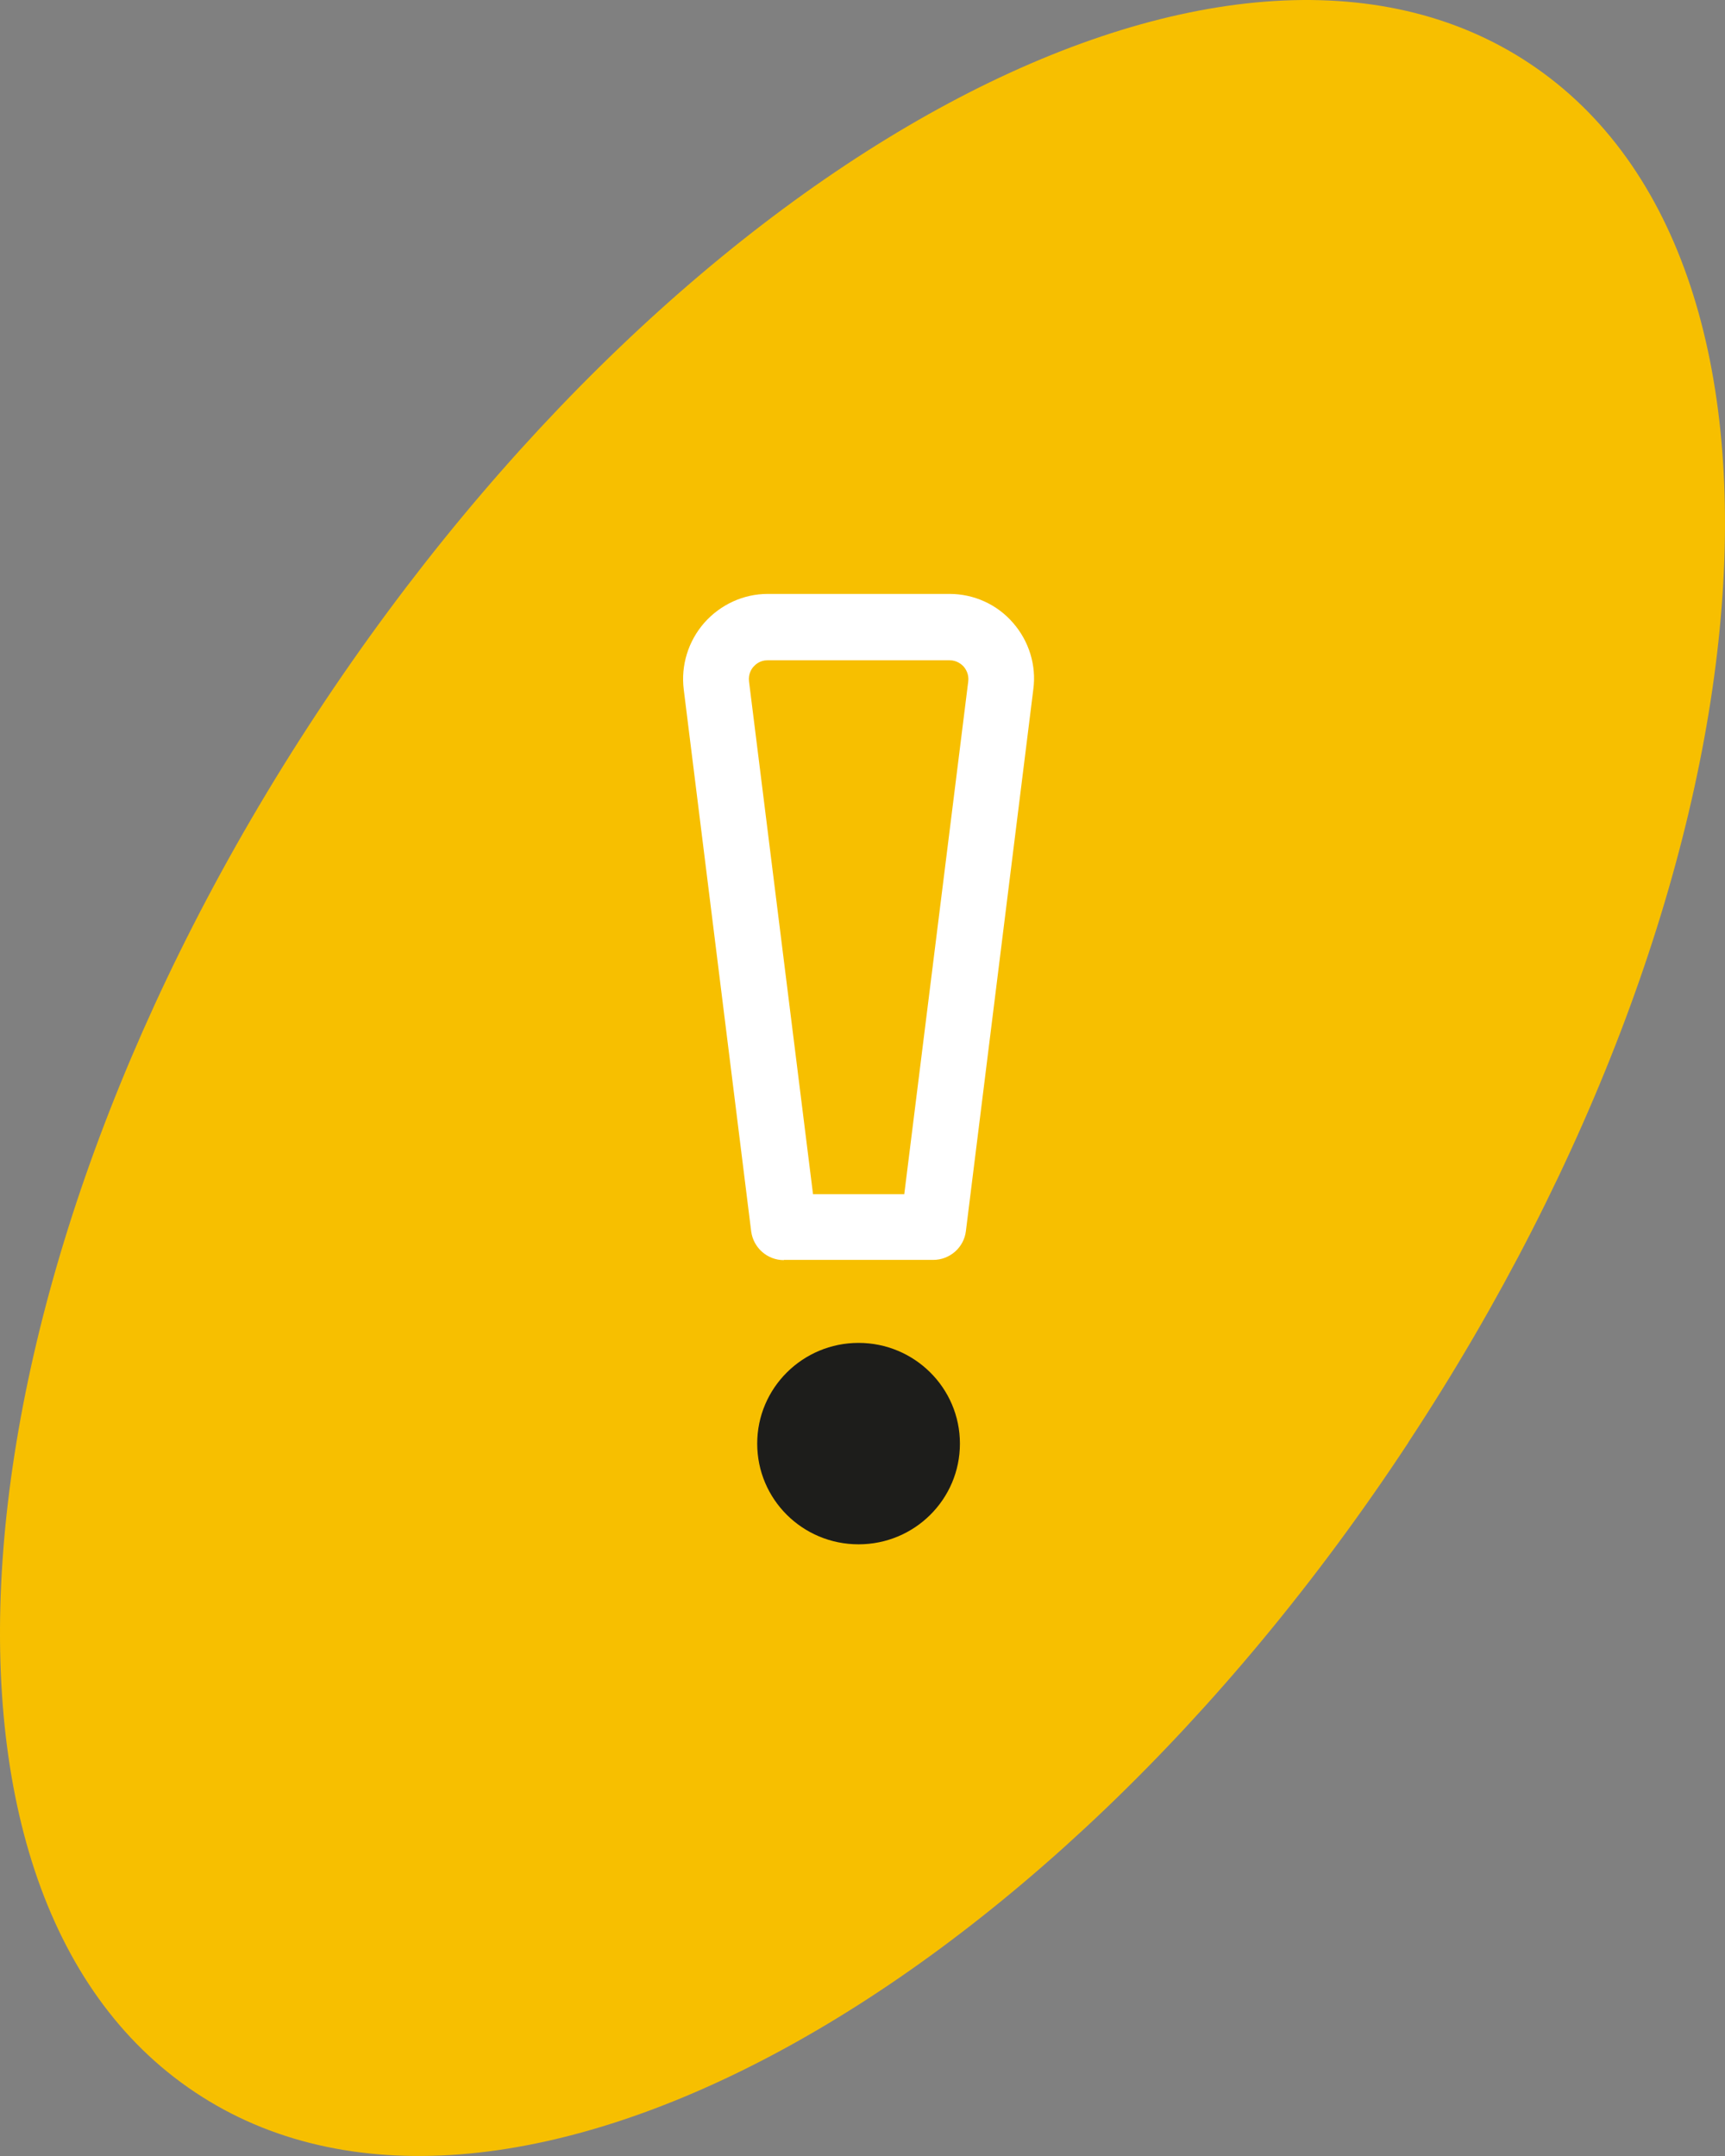<?xml version="1.0" encoding="UTF-8"?>
<svg xmlns="http://www.w3.org/2000/svg" width="80" height="100" viewBox="0 0 80 100" fill="none">
  <rect x="0" y="0" width="80" height="100" fill="#808080" stroke="none"/>
  <path d="M65.309 66.918C48.211 92.899 23.006 106.379 9.035 97.036C-4.946 87.713 -2.427 59.07 14.691 33.089C31.799 7.119 56.994 -6.381 70.965 2.962C84.946 12.295 82.427 40.928 65.309 66.909" fill="#F7BF00"></path>
  <path d="M44.518 66.958C44.518 69.541 42.416 71.629 39.817 71.629C37.218 71.629 35.117 69.541 35.117 66.958C35.117 64.374 37.228 62.286 39.817 62.286C42.407 62.286 44.518 64.374 44.518 66.958Z" fill="#1D1D1B"></path>
  <path d="M36.35 58.447C35.584 58.447 34.936 57.872 34.837 57.11L31.71 31.981C31.57 30.863 31.919 29.734 32.666 28.883C33.413 28.042 34.478 27.547 35.603 27.547H44.038C45.163 27.547 46.239 28.032 46.976 28.883C47.723 29.734 48.071 30.863 47.922 31.971L44.795 57.1C44.705 57.862 44.048 58.437 43.281 58.437H36.35V58.447ZM35.593 30.625C35.235 30.625 35.026 30.833 34.946 30.922C34.847 31.031 34.697 31.268 34.737 31.605L37.705 55.388H41.937L44.904 31.605C44.944 31.278 44.795 31.041 44.695 30.922C44.596 30.813 44.377 30.625 44.038 30.625H35.603H35.593Z" fill="white"></path>
</svg>
